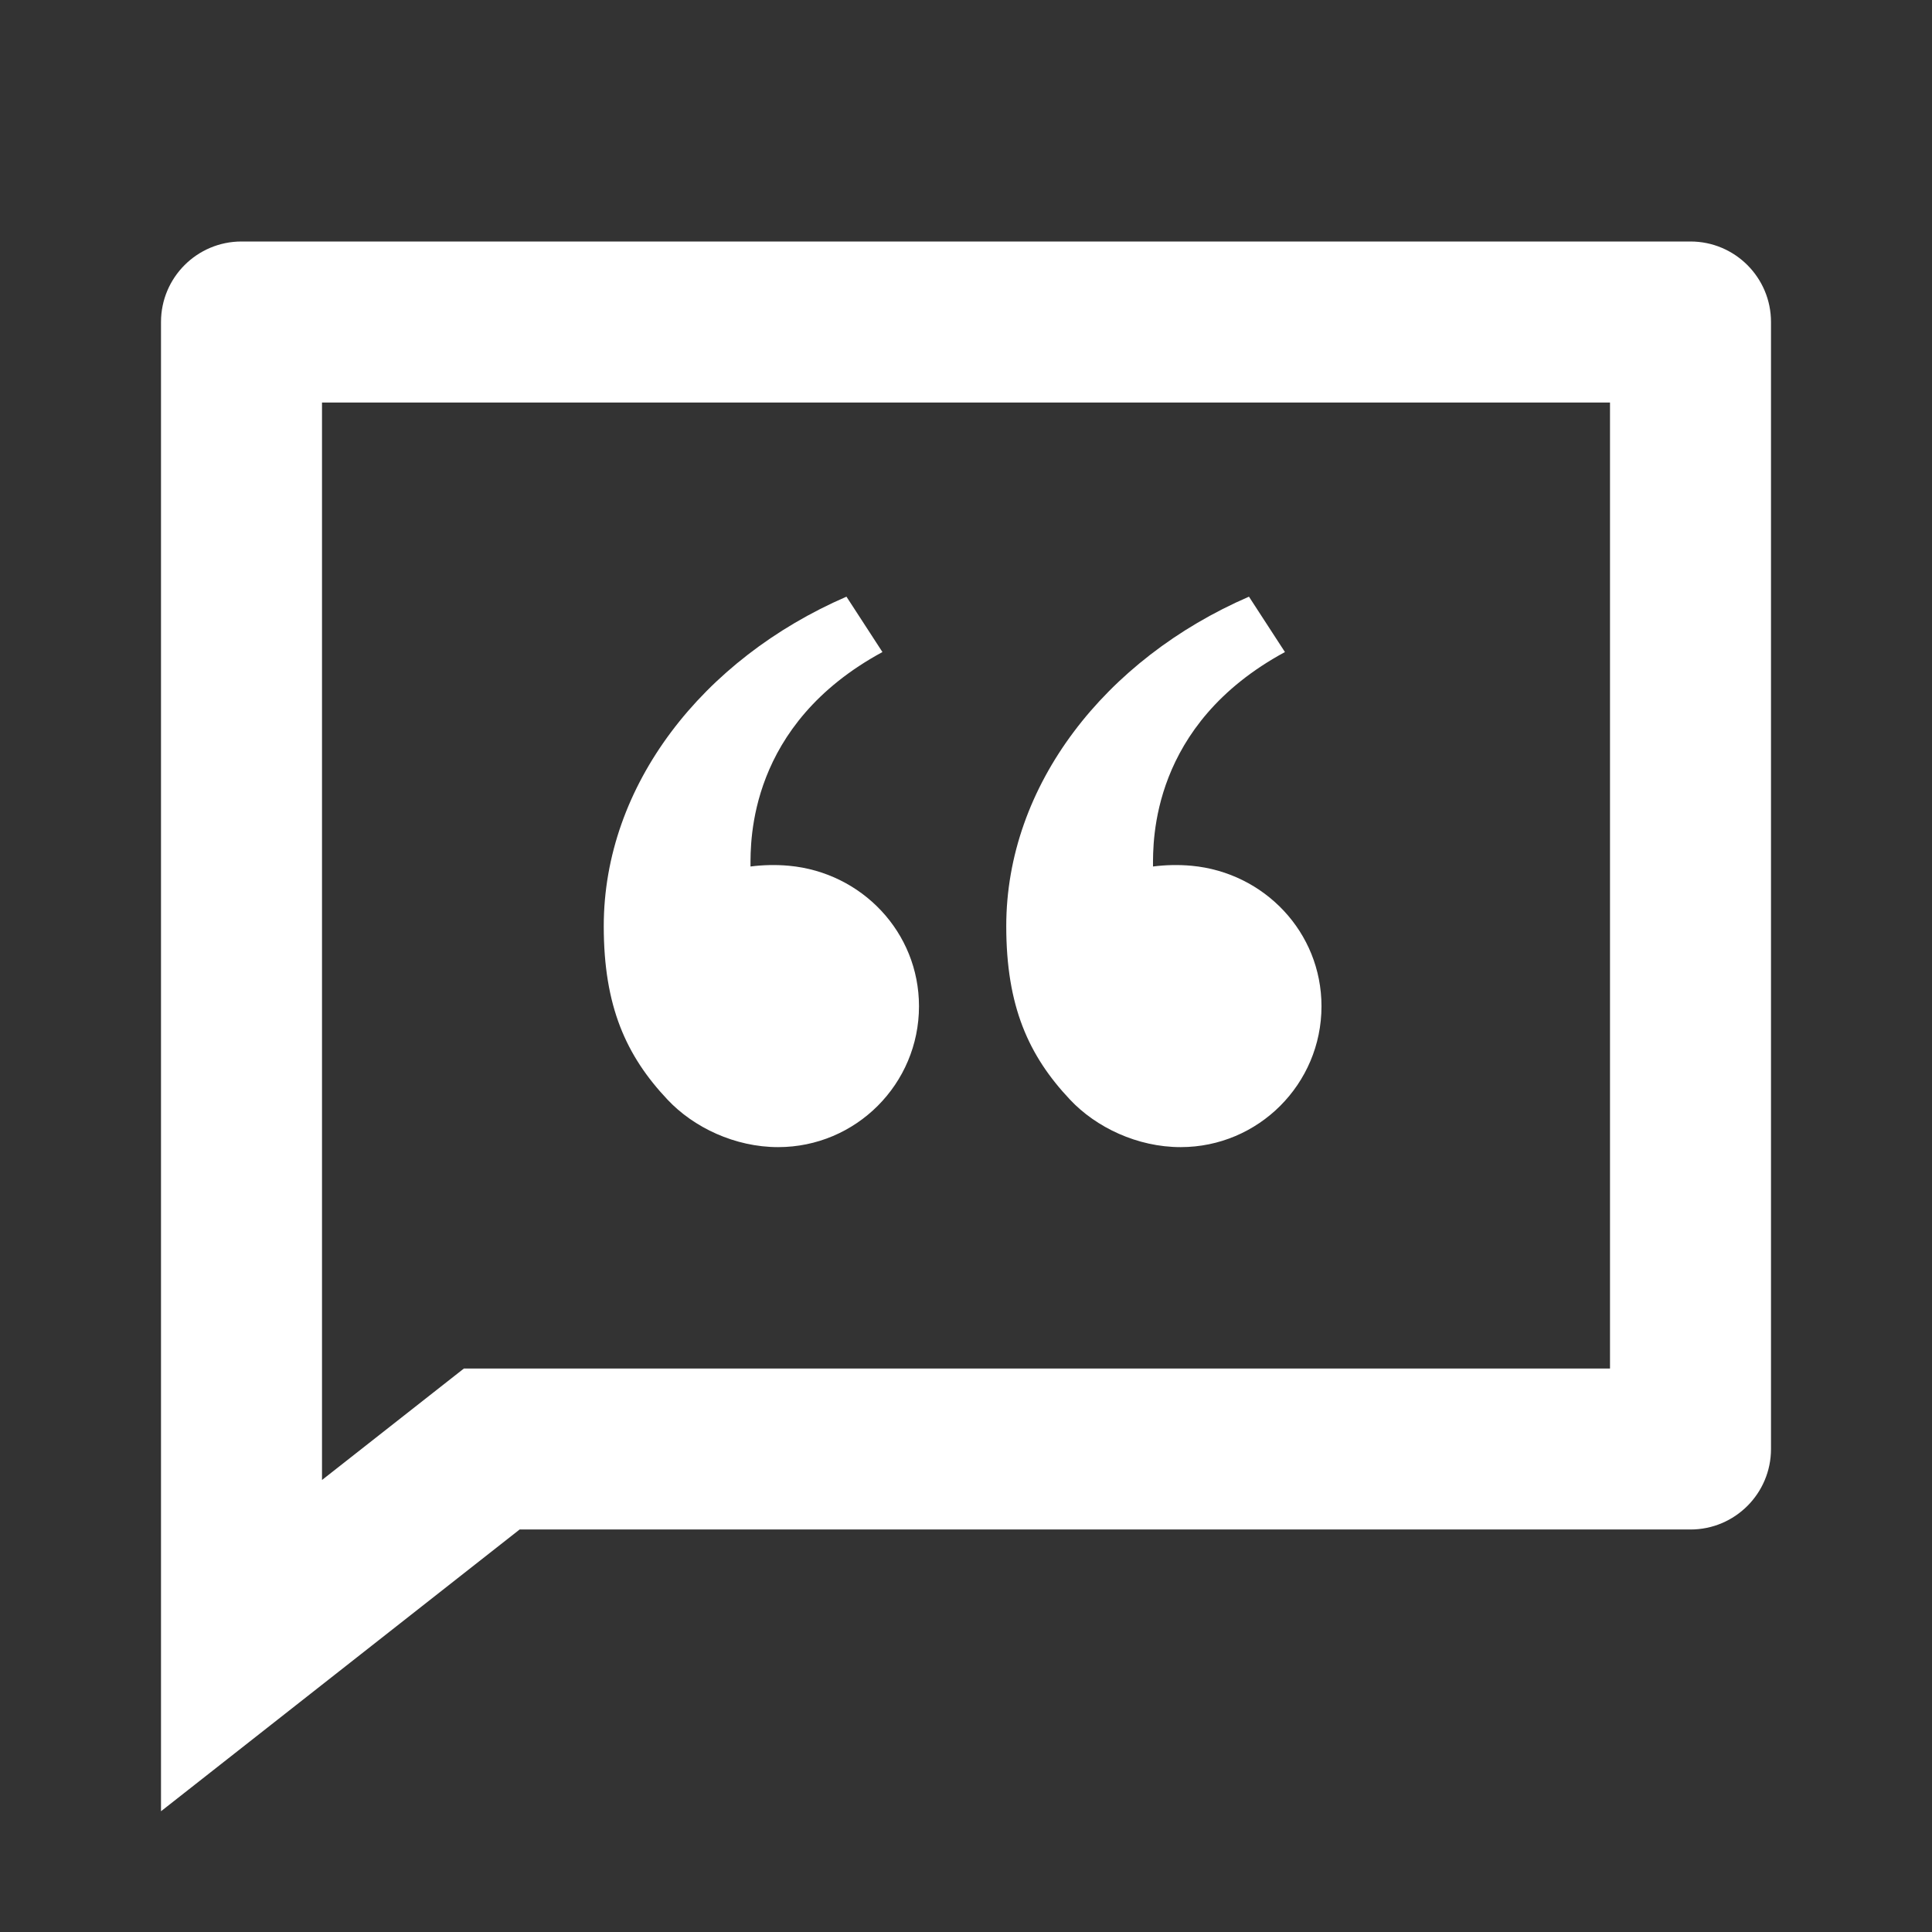 <?xml version="1.0" encoding="UTF-8"?> <svg xmlns="http://www.w3.org/2000/svg" clip-rule="evenodd" fill-rule="evenodd" stroke-linejoin="round" stroke-miterlimit="2" viewBox="0 0 800 800"><rect x="0" y="0" width="800" height="800" fill="#333333" stroke="none"/><path d="m700 100c18.4 0 33.333 14.933 33.333 33.333v466.667c0 18.4-14.933 33.333-33.333 33.333h-484.833l-148.5 116.667v-616.667c0-18.4 14.933-33.333 33.333-33.333zm-33.333 66.667h-533.334v446.166l58.767-46.166h474.567zm-316.167 80.4 14.9 22.933c-55.6 30.1-54.633 78.4-54.633 88.8 5.166-.667 10.6-.8 16-.3 30.066 2.8 53.766 27.5 53.766 58.167 0 32.2-26.133 58.333-58.333 58.333-17.9 0-35-8.167-45.8-19.667-17.167-18.2-26.4-38.666-26.4-71.833 0-58.333 40.933-110.6 100.5-136.433zm166.667 0 14.9 22.933c-55.6 30.1-54.634 78.4-54.634 88.8 5.167-.667 10.6-.8 16-.3 30.067 2.8 53.767 27.5 53.767 58.167 0 32.2-26.133 58.333-58.333 58.333-17.9 0-35-8.167-45.8-19.667-17.167-18.2-26.4-38.666-26.4-71.833 0-58.333 40.933-110.6 100.5-136.433z" fill="#fff" fill-rule="nonzero"></path></svg> 